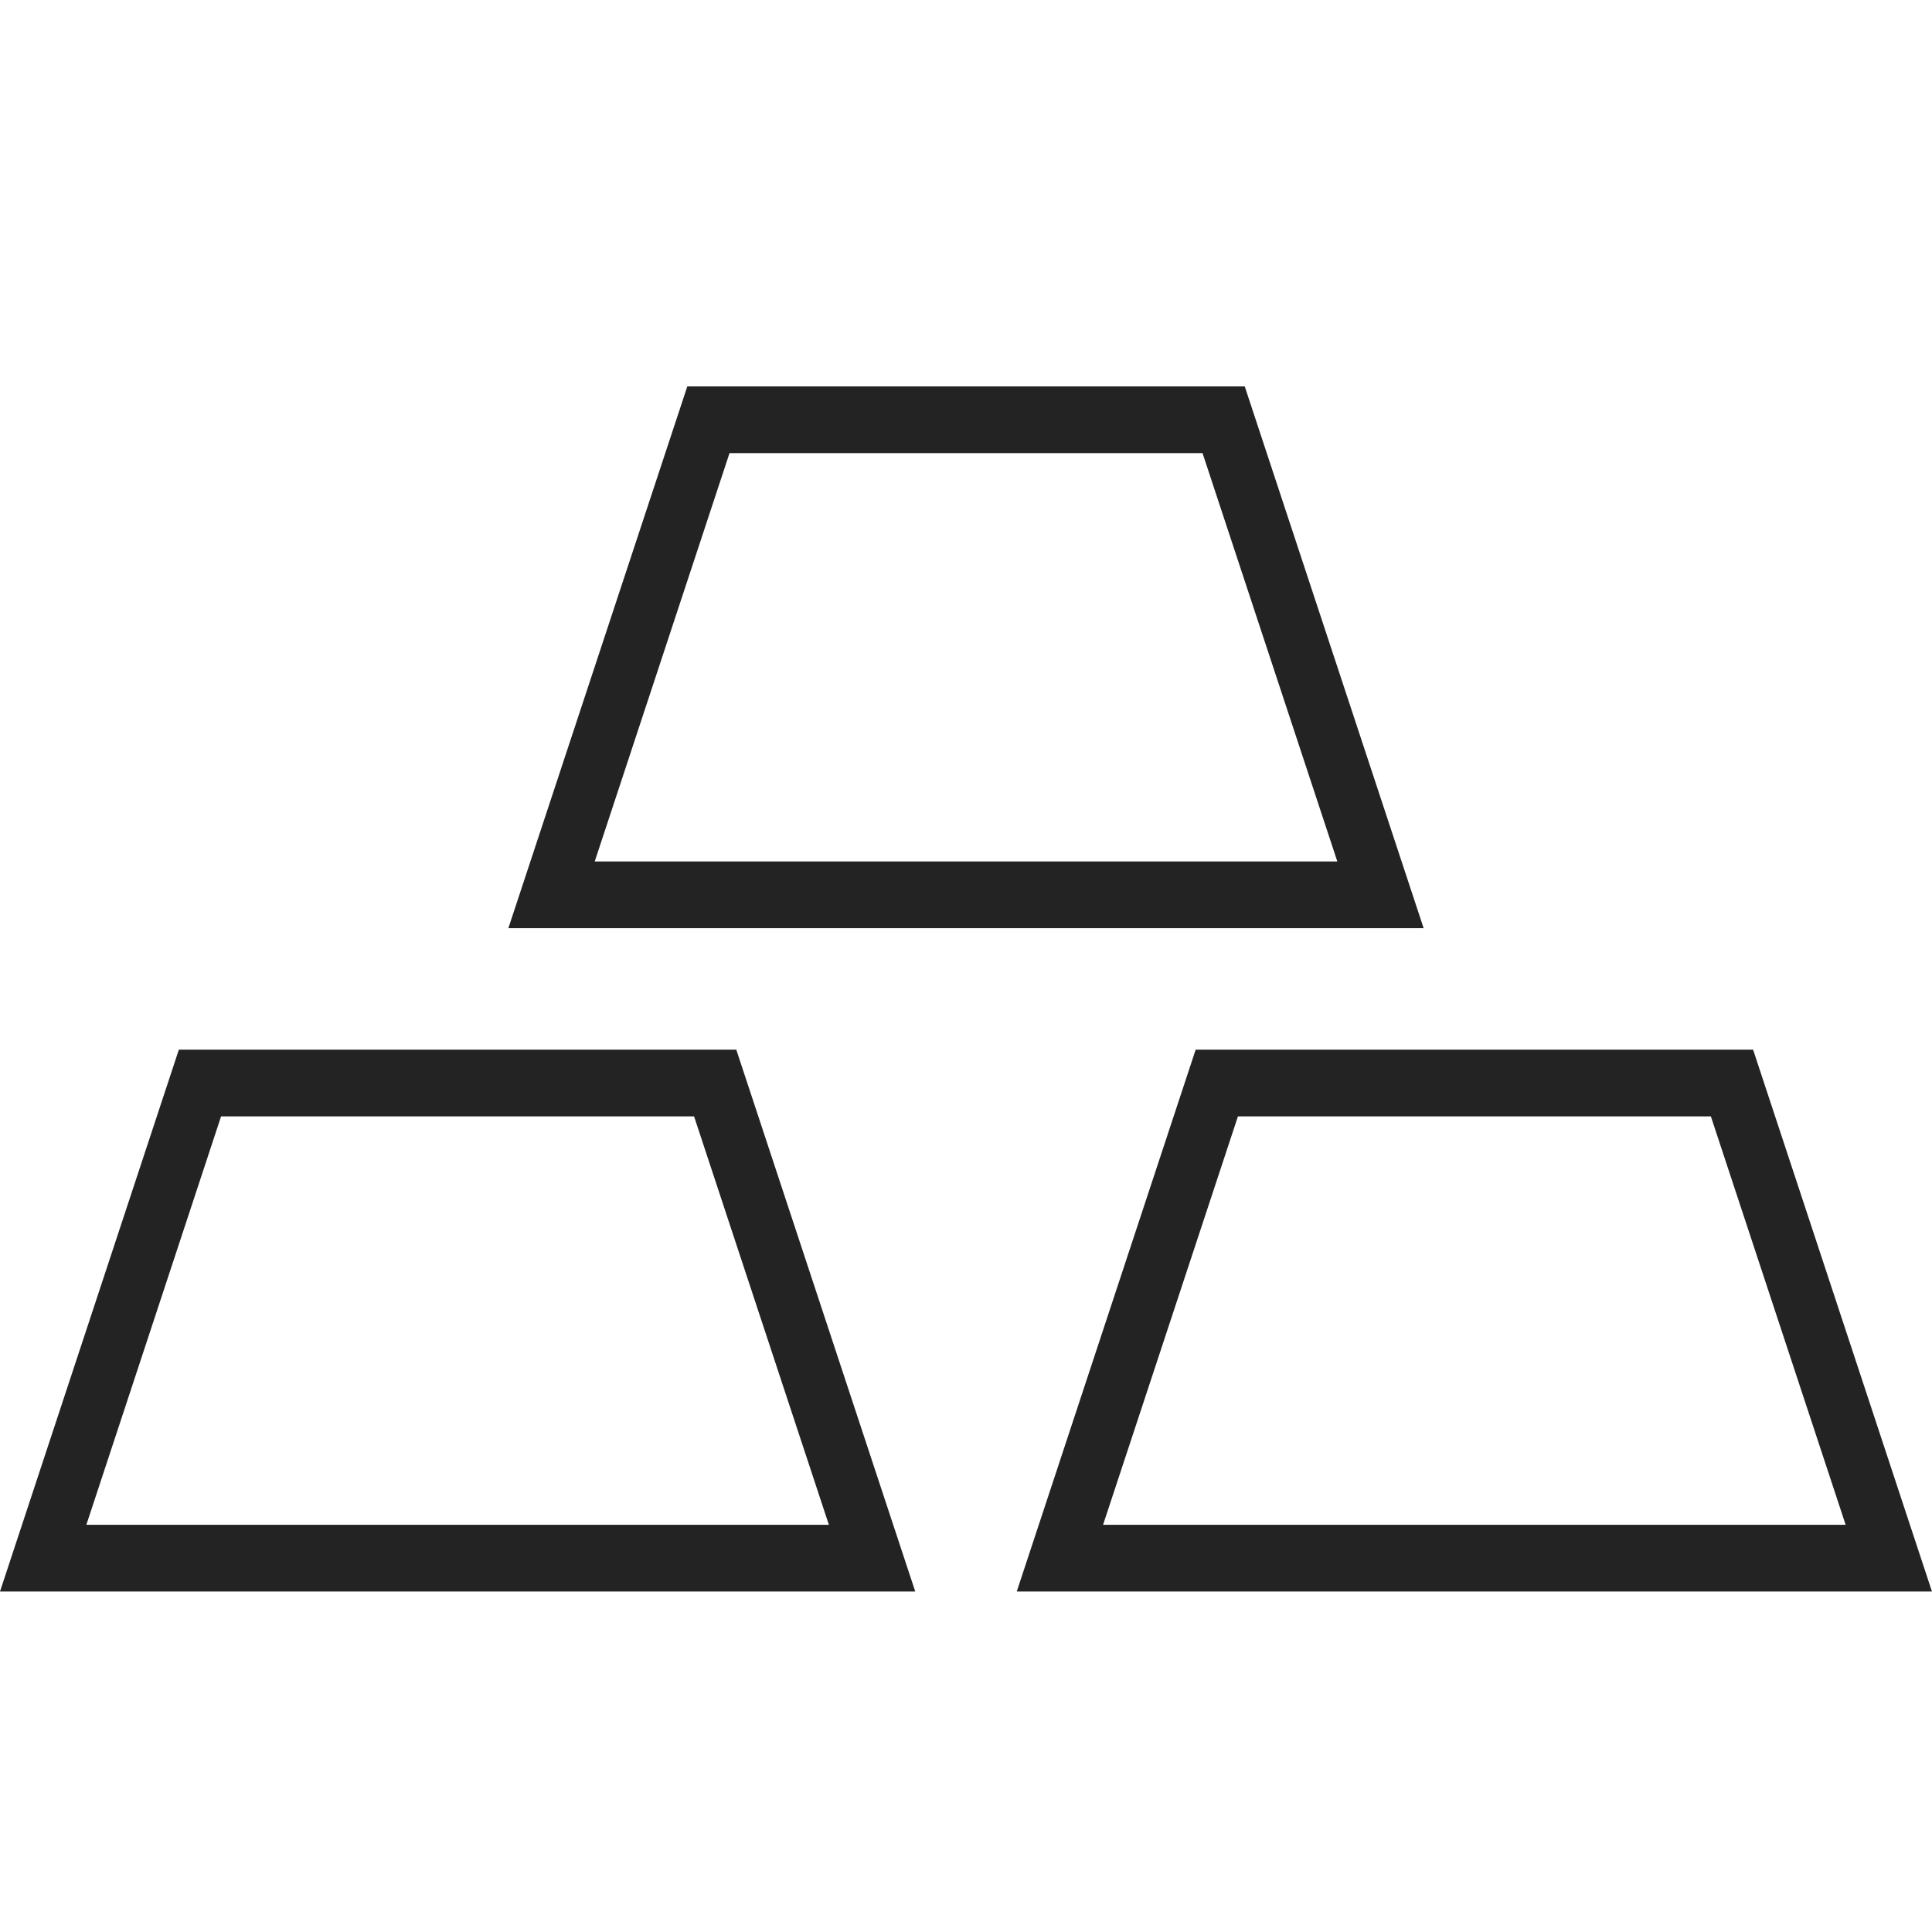 <svg width="40" height="40" viewBox="0 0 40 40" fill="none" xmlns="http://www.w3.org/2000/svg">
<path d="M0 32.95H18.949L15.244 21.732H3.703L0 32.95ZM14.37 23.114L17.161 31.569H1.788L4.577 23.114H14.37Z" fill="#232323"/>
<path d="M36.296 21.732H24.755L21.051 32.95H39.999L36.296 21.732ZM25.63 23.114H35.422L38.212 31.569H22.838L25.63 23.114Z" fill="#232323"/>
<path d="M25.771 8H14.23L10.525 19.217H29.475L25.771 8ZM15.104 9.381H24.897L27.688 17.836H12.313L15.104 9.381Z" fill="#232323"/>
</svg>
